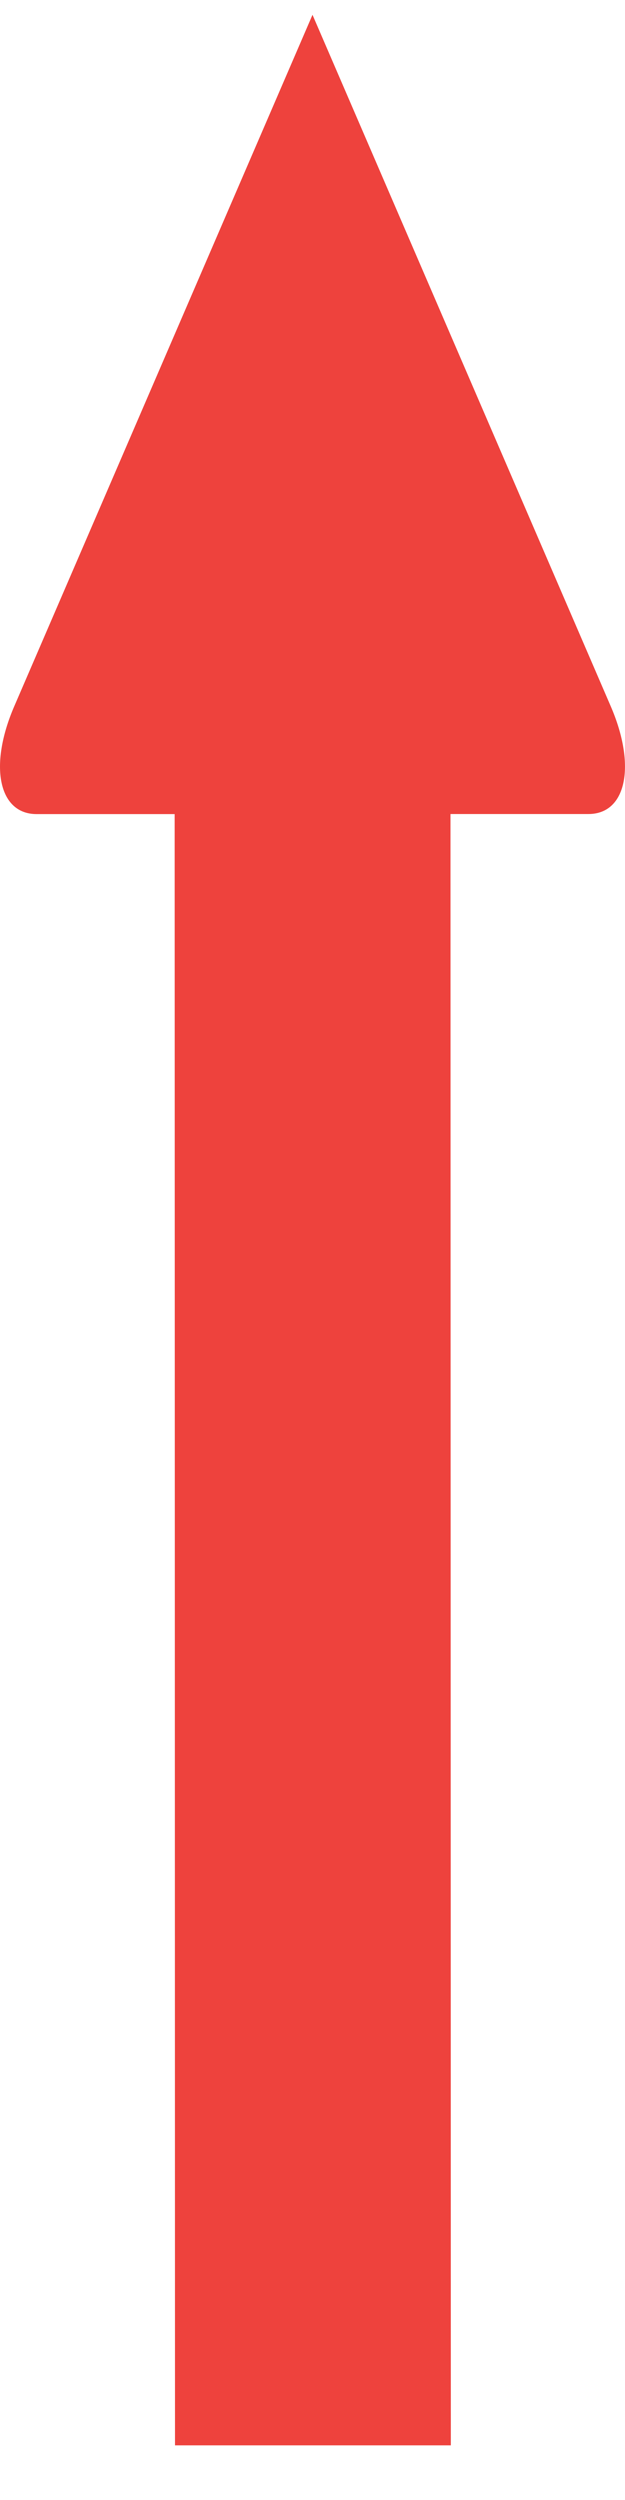 <?xml version="1.0" encoding="UTF-8"?>
<svg width="9px" height="36px" viewBox="0 0 9 36" version="1.1" xmlns="http://www.w3.org/2000/svg" xmlns:xlink="http://www.w3.org/1999/xlink">
    <!-- Generator: Sketch 62 (91390) - https://sketch.com -->
    <title>up</title>
    <desc>Created with Sketch.</desc>
    <g id="首页" stroke="none" stroke-width="1" fill="none" fill-rule="evenodd">
        <g id="机构-新闻列表页1-1.1" transform="translate(-413, -300)" fill="#EE423D" fill-rule="nonzero">
            <g id="data备份" transform="translate(156, 271)">
                <g id="message01备份" transform="translate(132, 0)">
                    <g id="icon/arrow/up/red备份" transform="translate(125, 29)">
                        <g id="icon/arrow/up/red">
                            <path d="M4.5,0.213 L0.205,10.171 C-0.165,11.029 -0.02,11.723 0.527,11.723 L2.515,11.723 L2.52,35.213 C2.52,35.213 5.679,35.213 6.492,35.213 L6.487,11.722 L8.474,11.722 C9.019,11.722 9.165,11.028 8.795,10.171 L4.5,0.213 Z" id="up"></path>
                        </g>
                    </g>
                </g>
            </g>
        </g>
    </g>
</svg>